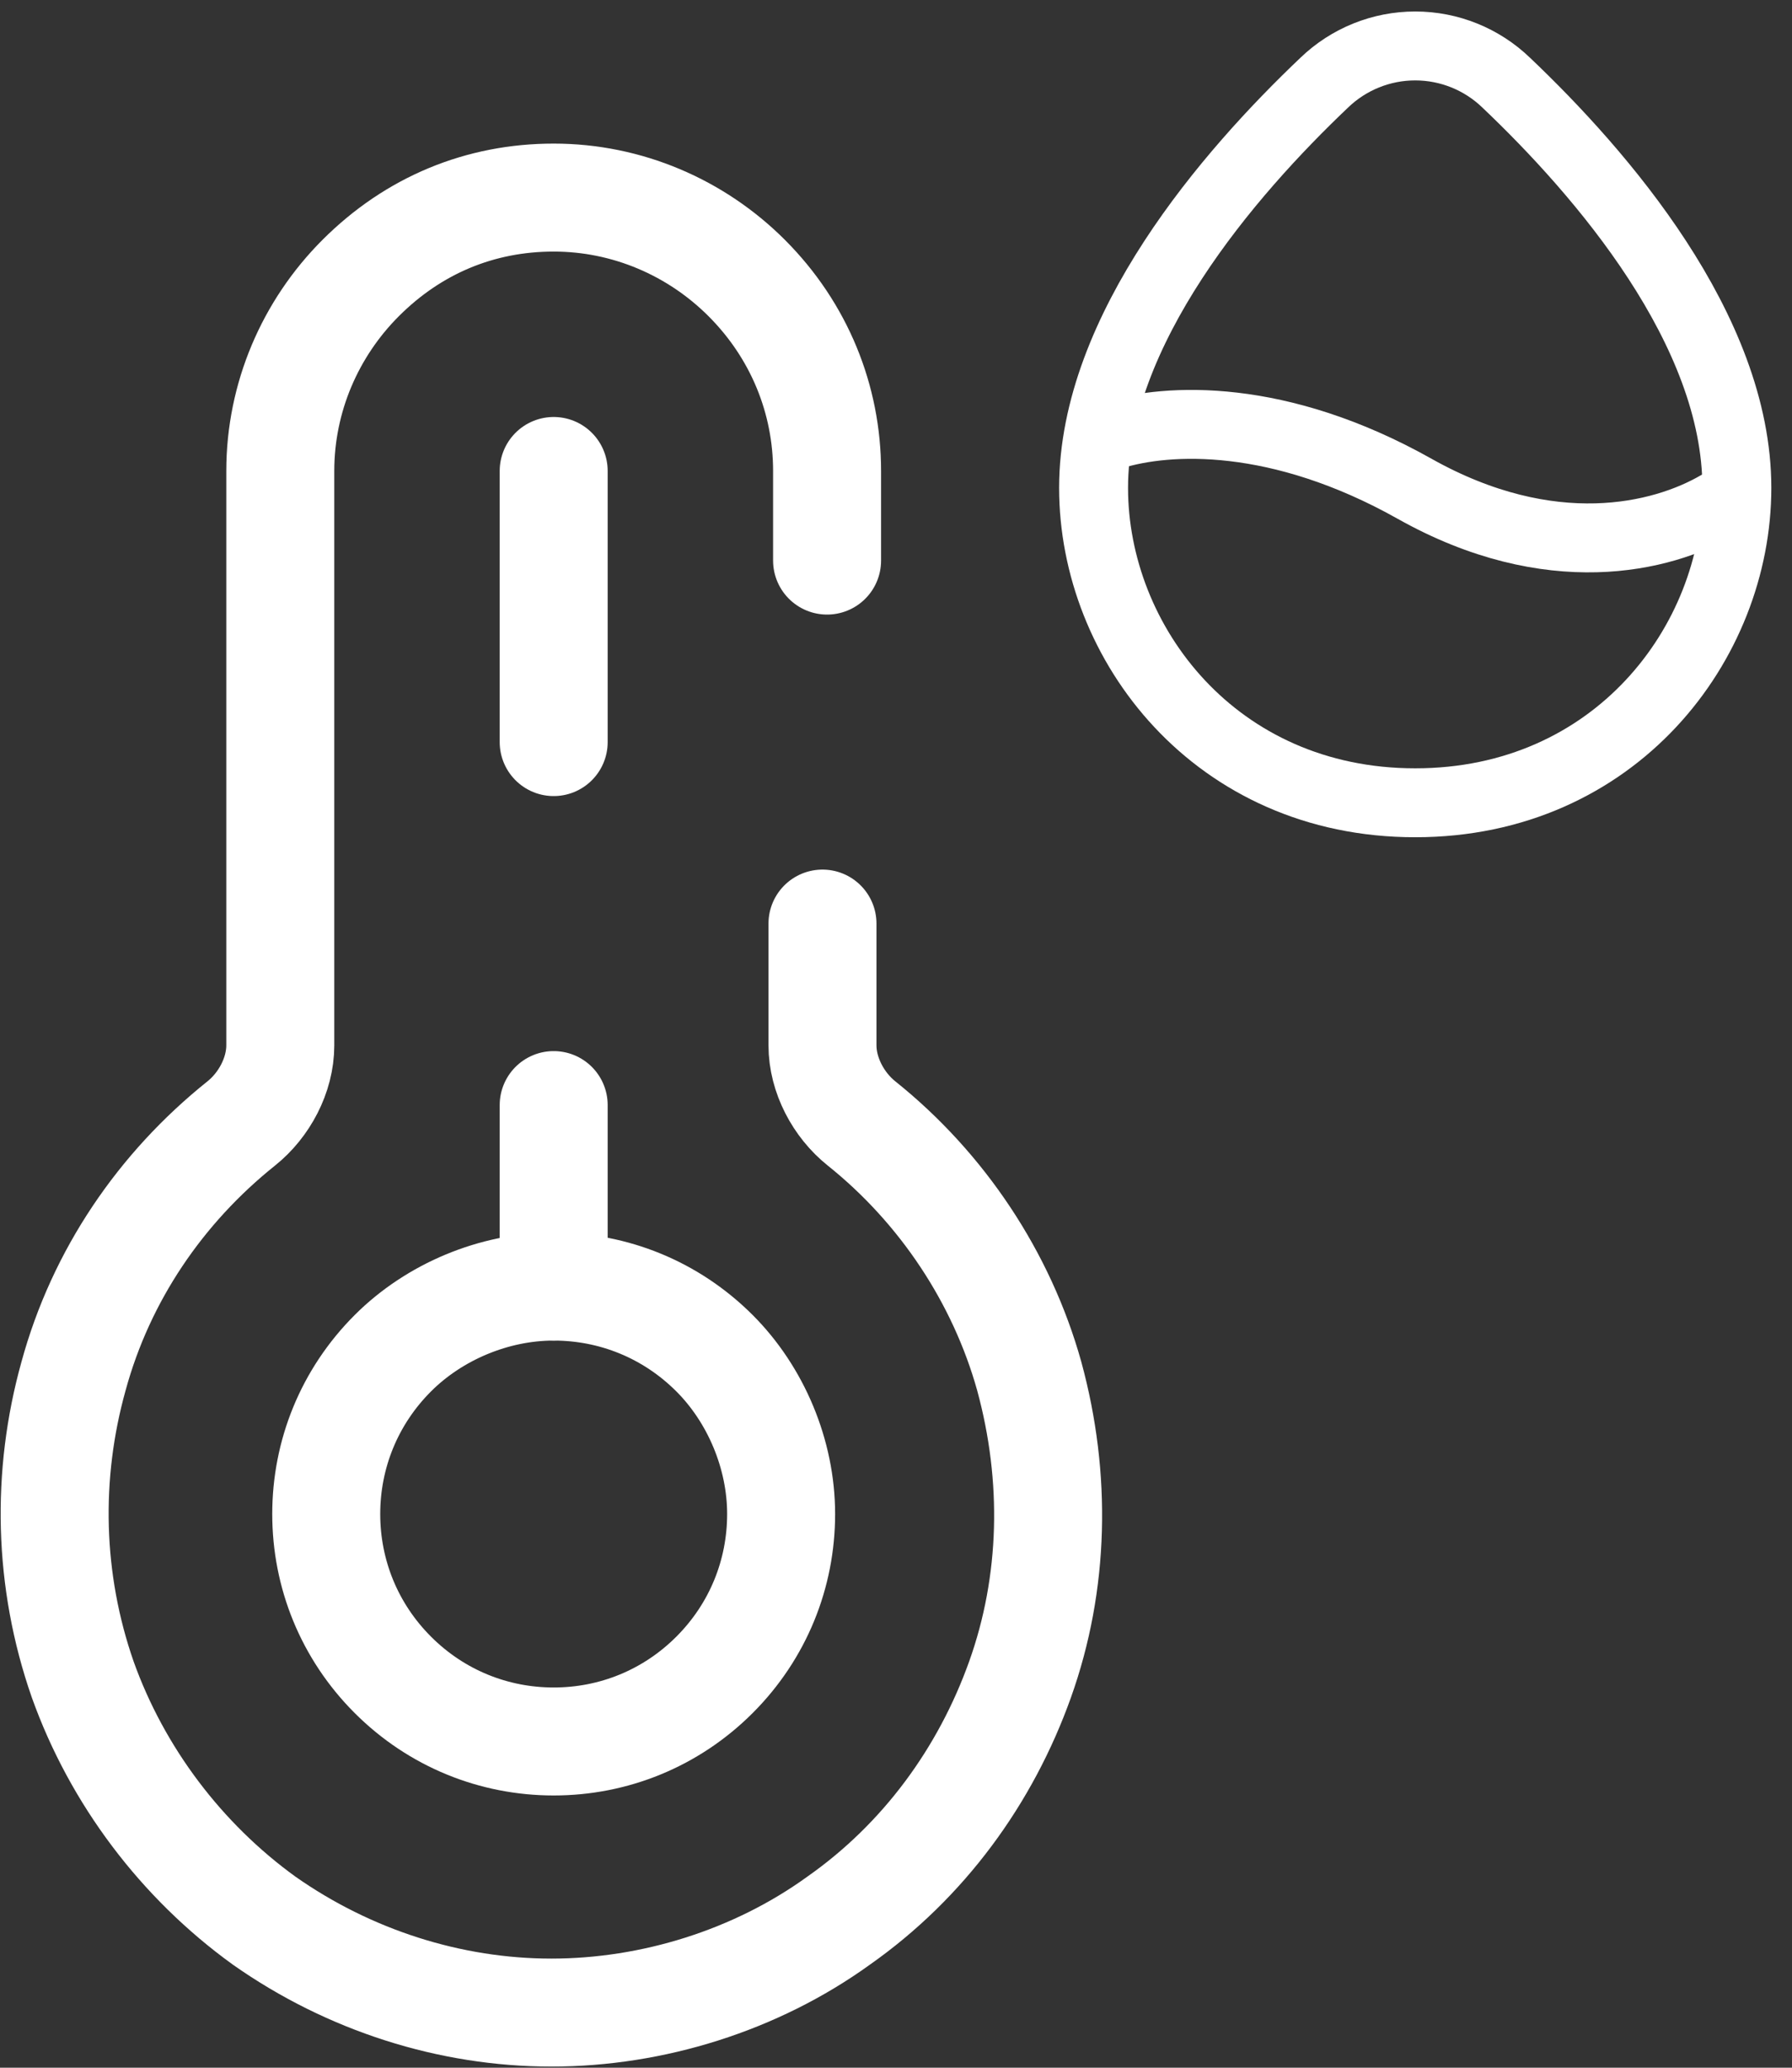 <svg width="78" height="90" viewBox="0 0 78 90" fill="none" xmlns="http://www.w3.org/2000/svg">
<rect x="0" y="0" width="78" height="90" fill="#333333" stroke="none"/>
<g clip-path="url(#clip0_553_2376)">
<path d="M36 24.4V20.5C36 17.4 34.8 14.4 32.5 12.1C30.3 9.9 27.3 8.6 24.1 8.6C20.9 8.6 18 9.8 15.7 12.1C13.5 14.3 12.2 17.3 12.2 20.5V45.5C12.2 46.8 11.5 48.1 10.5 48.9C7 51.7 4.4 55.5 3.2 59.9C2 64.2 2.1 68.8 3.6 73.1C5.1 77.3 7.9 81 11.5 83.6C15.2 86.2 19.6 87.6 24 87.6C28.4 87.6 32.9 86.2 36.5 83.6C40.2 81 42.9 77.3 44.4 73.1C45.9 68.9 46 64.3 44.8 59.9C43.6 55.6 41 51.7 37.5 48.9C36.5 48.1 35.8 46.8 35.8 45.5V40.2" stroke="white" stroke-width="4.7" stroke-linecap="round"/>
<path d="M34 65.9C34 68.5 33 71 31.1 72.9C29.2 74.8 26.7 75.8 24.1 75.8C21.5 75.8 19 74.8 17.1 72.9C15.2 71 14.2 68.5 14.2 65.9C14.2 63.3 15.2 60.8 17.1 58.9C18.9 57.1 21.5 56 24.1 56C26.7 56 29.2 57 31.1 58.9C32.9 60.7 34 63.3 34 65.9Z" stroke="white" stroke-width="4.7"/>
<path d="M24.1 56V48.1M24.1 20.5V32.3" stroke="white" stroke-width="4.7" stroke-linecap="round"/>
<path d="M47.6 21.235C47.6 14.344 53.497 7.533 57.637 3.601C58.701 2.574 60.121 2 61.6 2C63.079 2 64.499 2.574 65.563 3.601C69.702 7.535 75.6 14.344 75.6 21.235C75.6 27.991 70.298 34.942 61.6 34.942C52.902 34.942 47.6 27.991 47.6 21.235Z" stroke="white" stroke-width="3" stroke-linecap="round" stroke-linejoin="round"/>
<path d="M48.424 18.939C50.837 18.192 55.658 17.951 61.574 21.275C67.481 24.592 72.333 23.41 74.777 21.988" stroke="white" stroke-width="3" stroke-linecap="round" stroke-linejoin="round"/>
</g>
<defs>
<clipPath id="clip0_553_2376">
<rect width="78" height="90" fill="white"/>
</clipPath>
</defs>
</svg>
